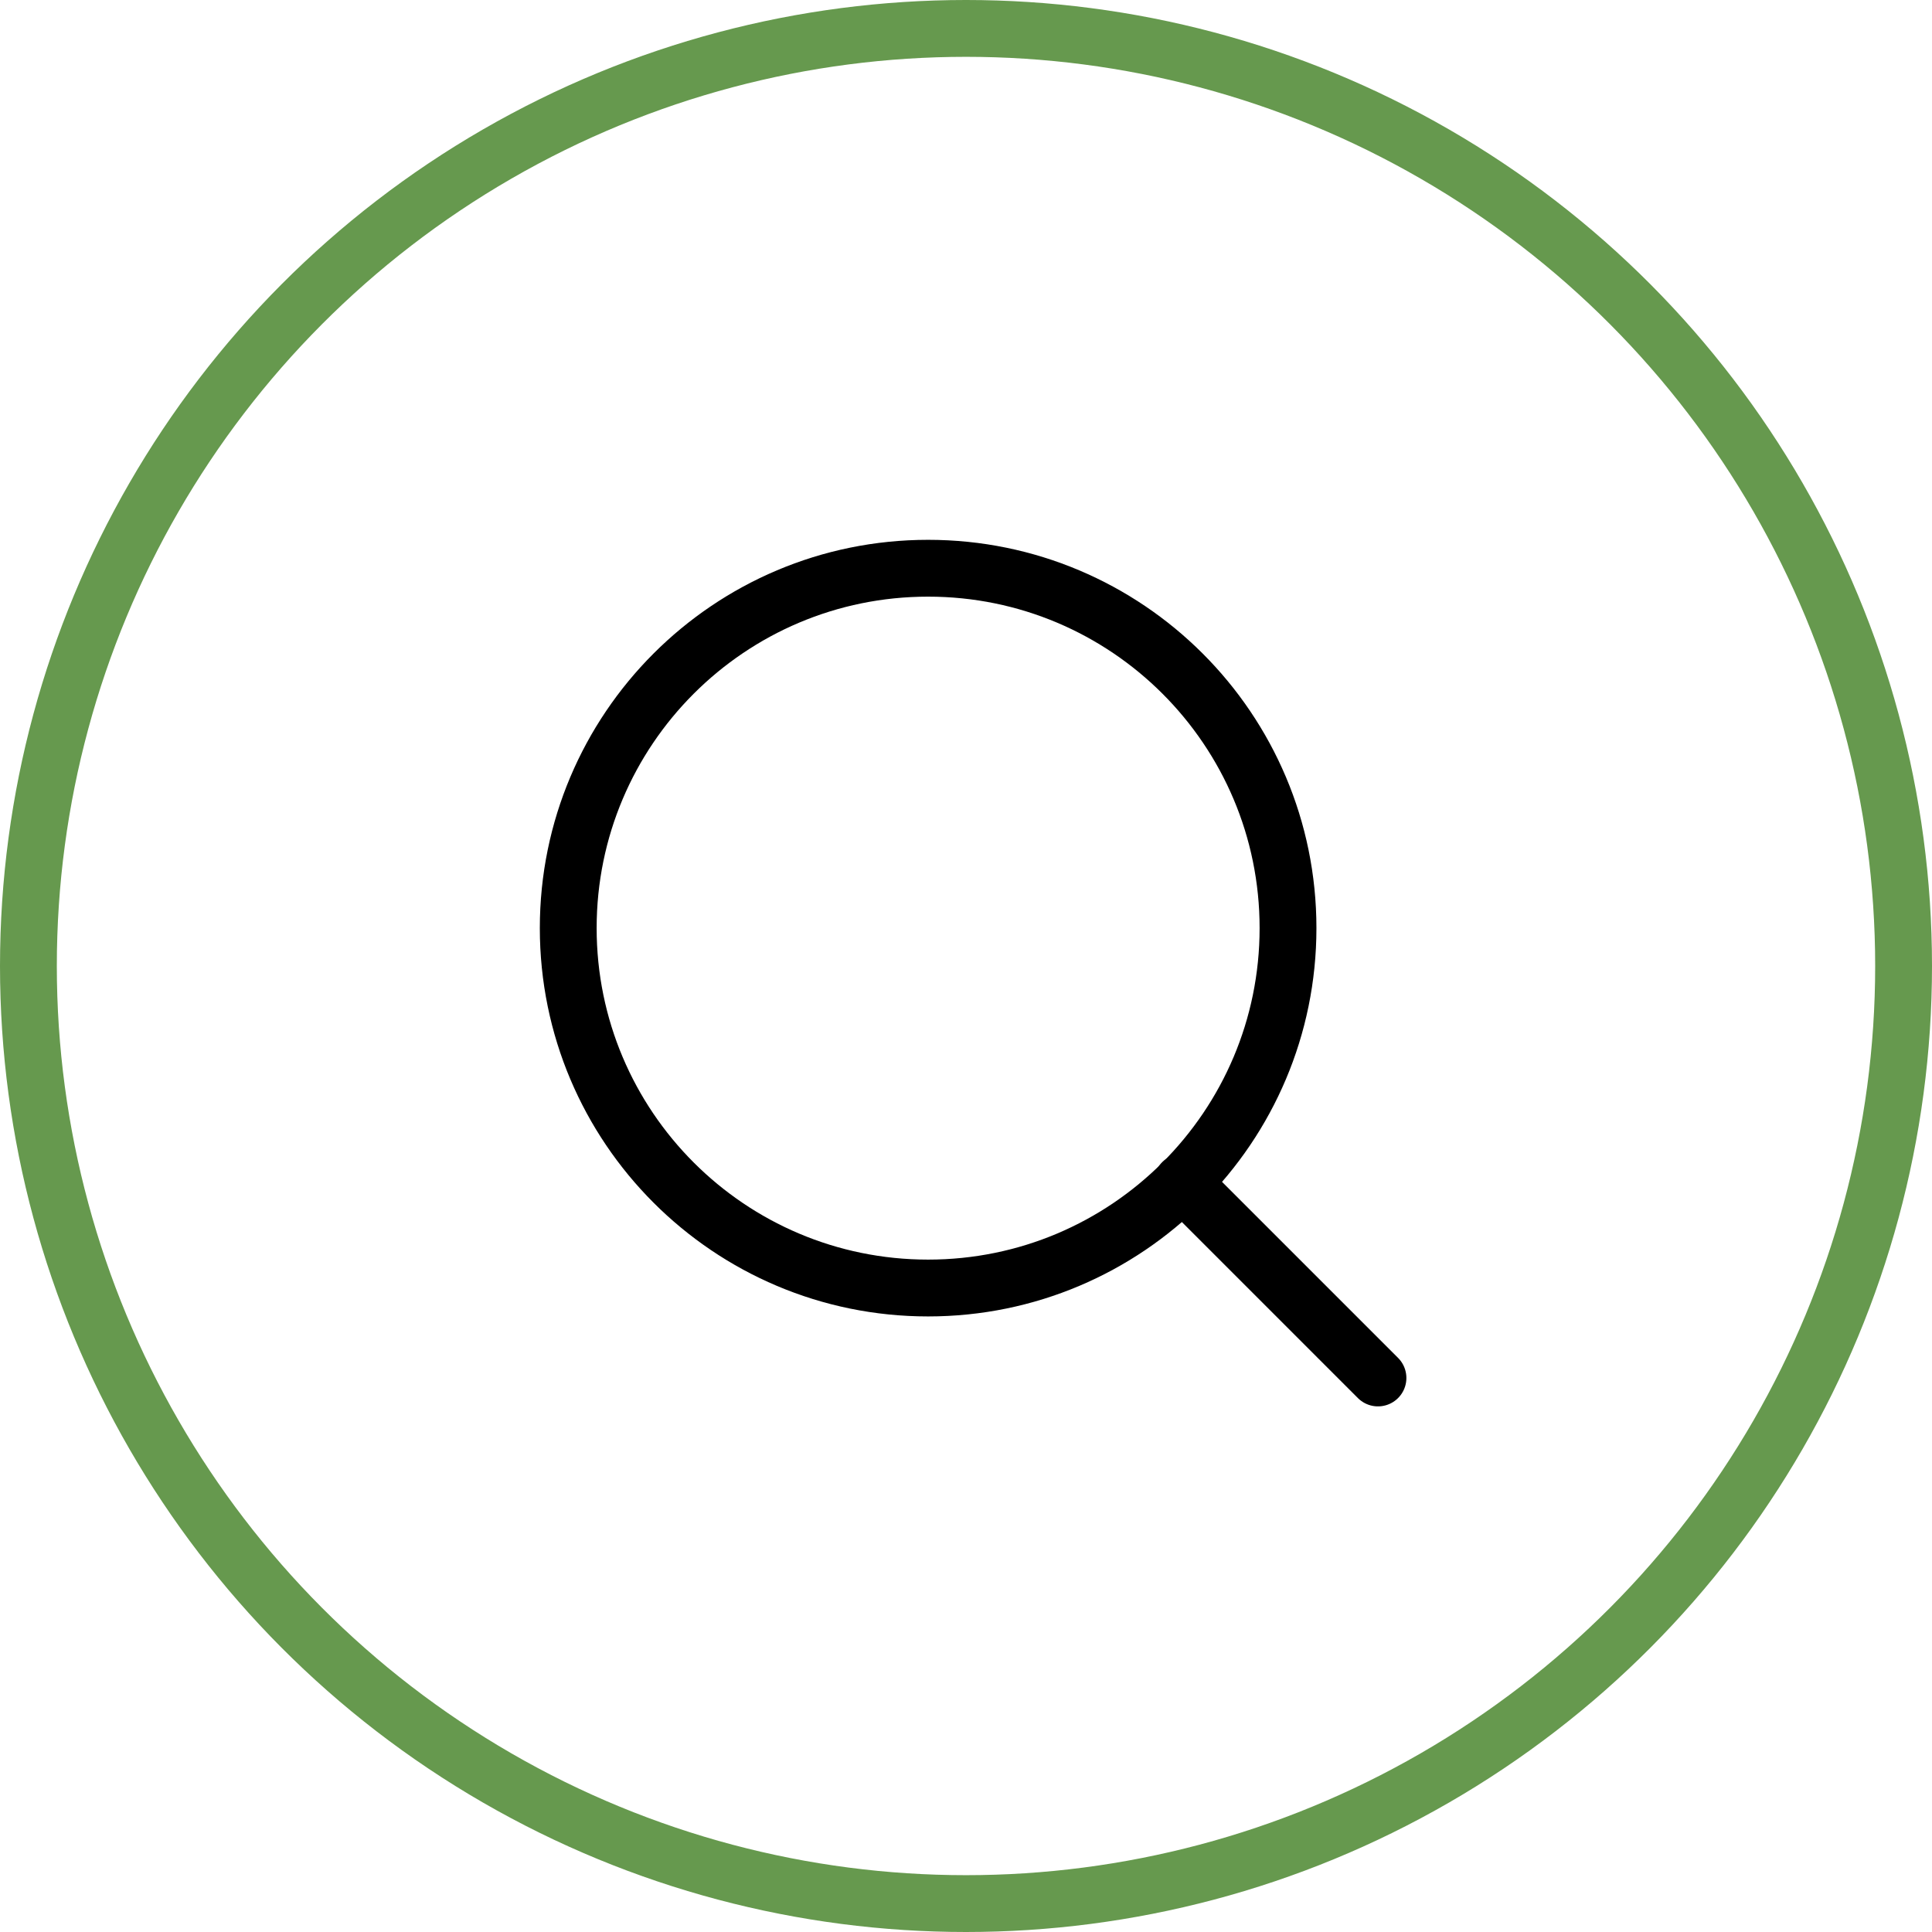 <?xml version="1.0" encoding="UTF-8"?> <svg xmlns="http://www.w3.org/2000/svg" width="34" height="34" viewBox="0 0 34 34" fill="none"> <circle cx="17" cy="17" r="16.5" stroke="#66994E"></circle> <path d="M16.333 22.667C19.831 22.667 22.667 19.831 22.667 16.333C22.667 12.835 19.831 10 16.333 10C12.835 10 10 12.835 10 16.333C10 19.831 12.835 22.667 16.333 22.667Z" stroke="black" stroke-linecap="round" stroke-linejoin="round"></path> <path d="M24.25 24.25L20.806 20.806" stroke="black" stroke-linecap="round" stroke-linejoin="round"></path> </svg> 